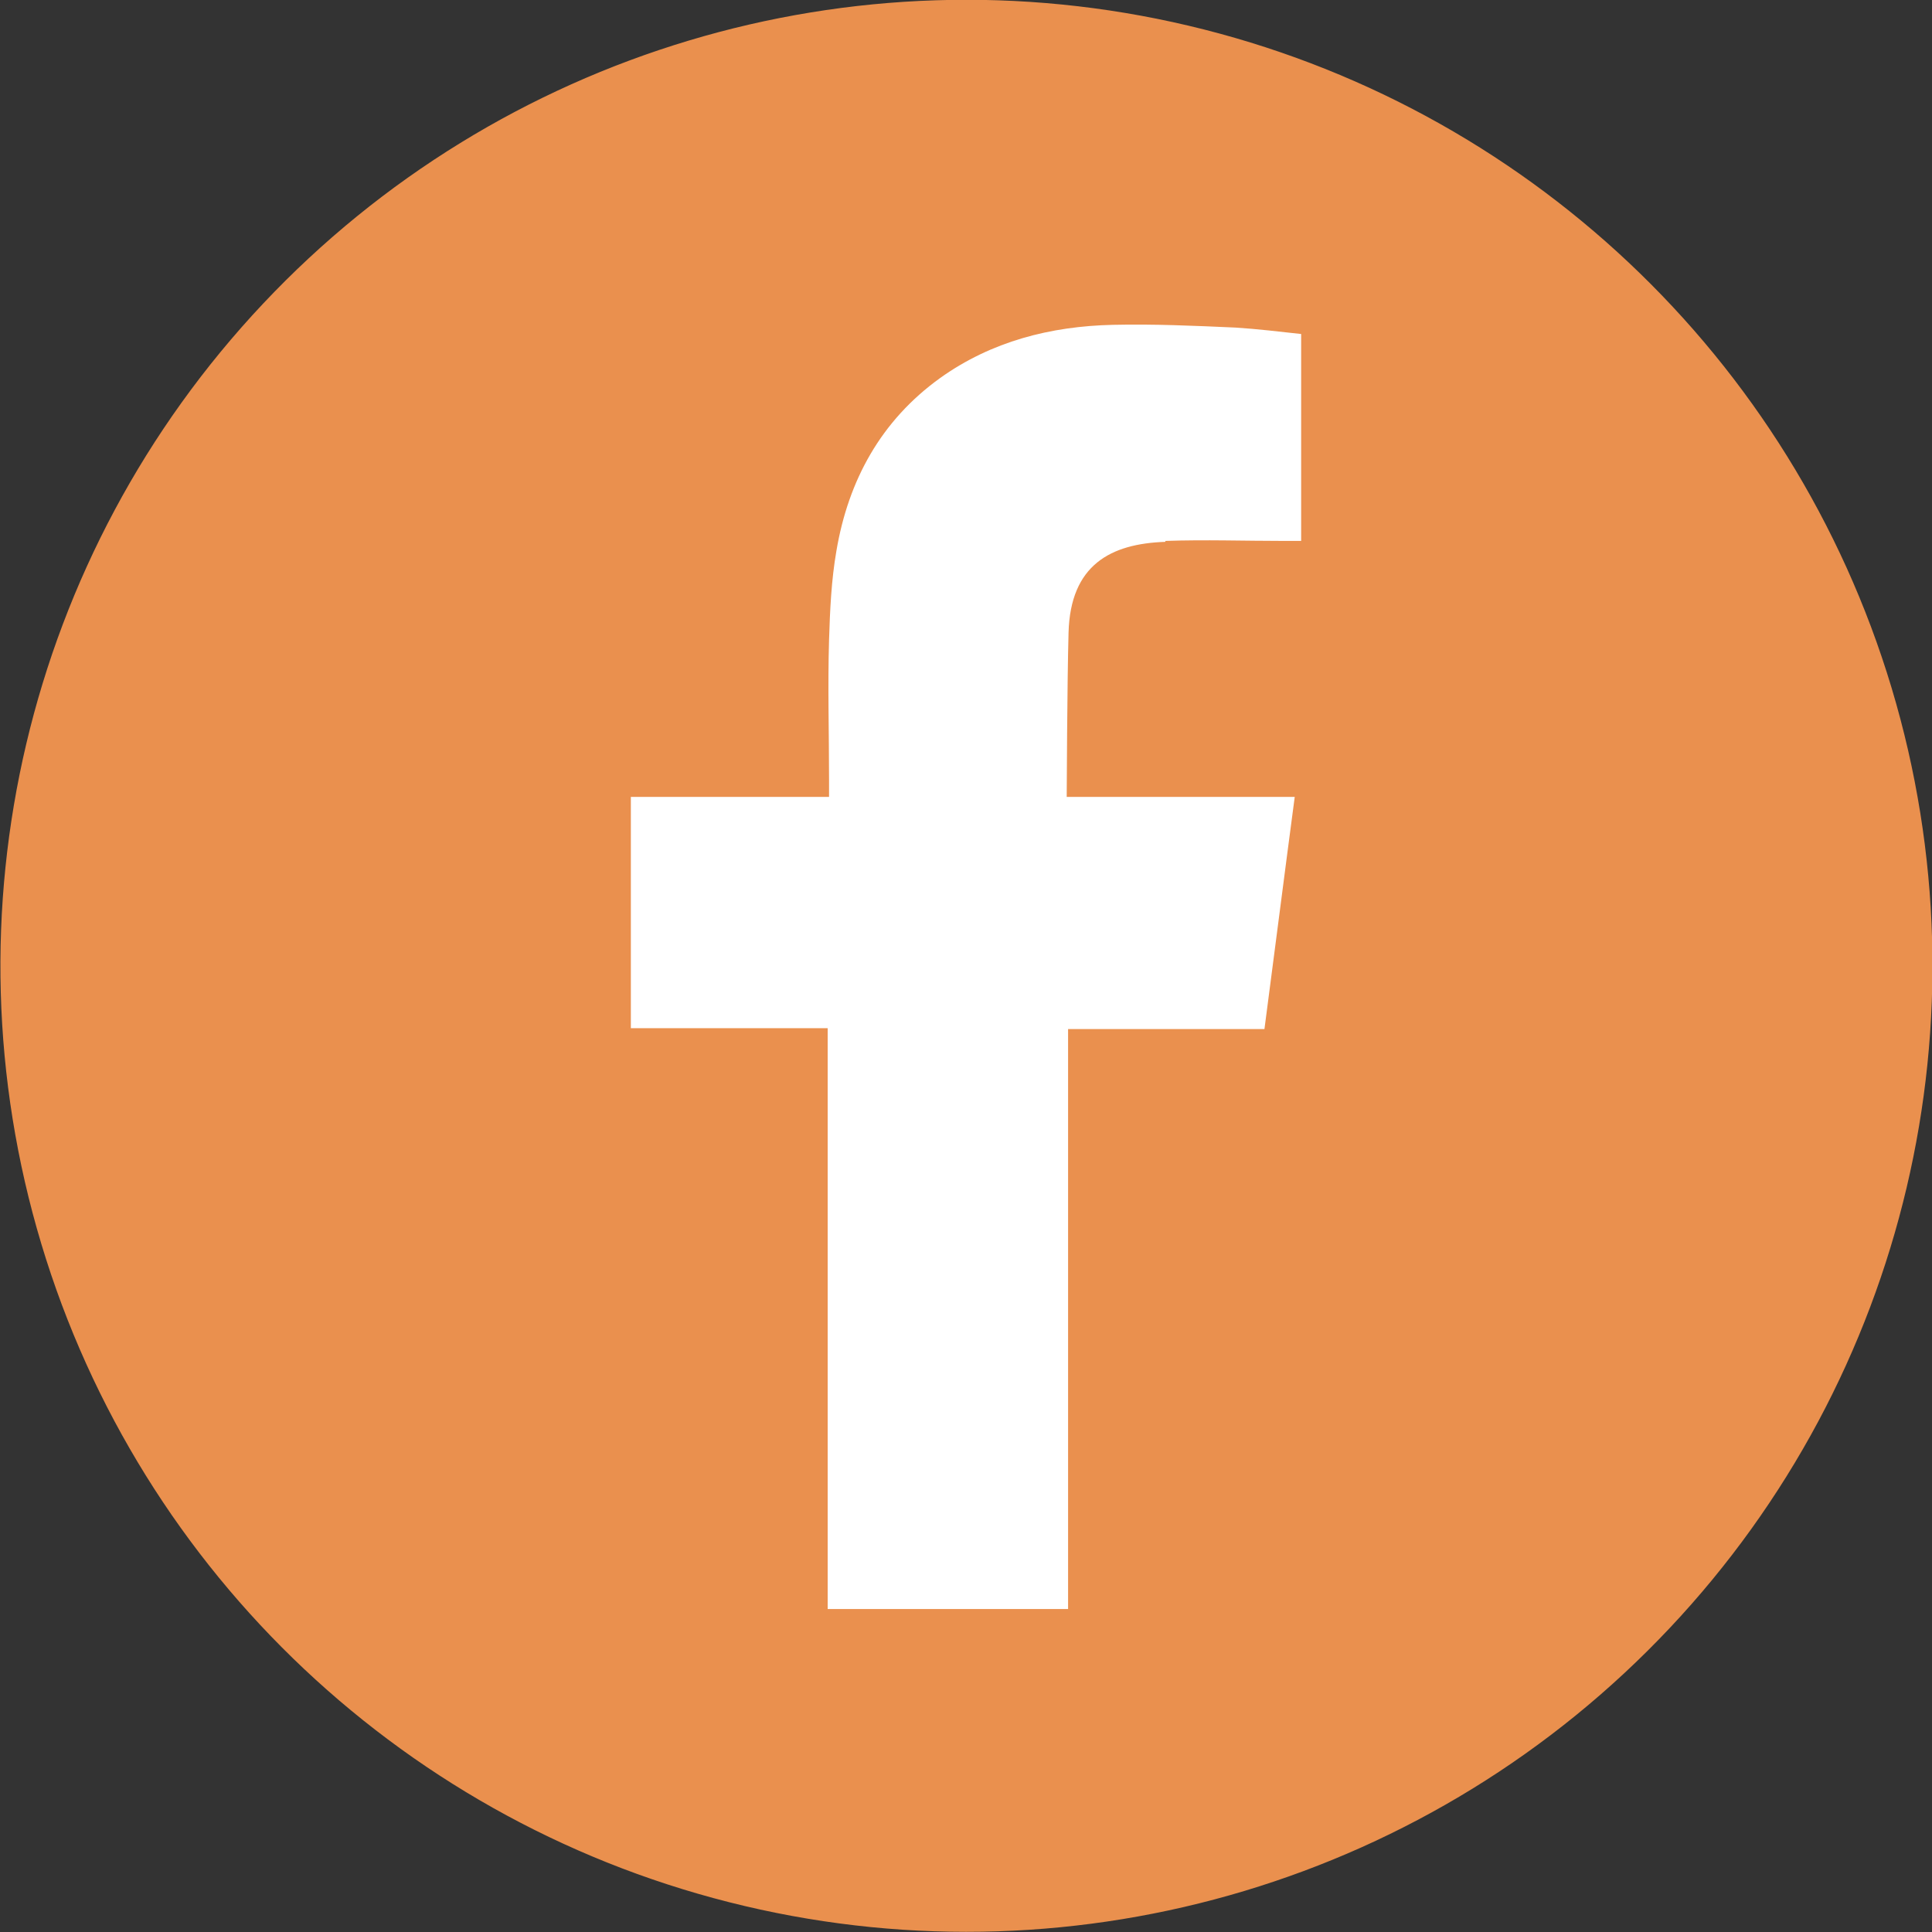<?xml version="1.0" encoding="UTF-8"?><svg id="_圖層_2" xmlns="http://www.w3.org/2000/svg" viewBox="0 0 42.11 42.11"><rect x="0" y="0" width="42.11" height="42.11" fill="#333333" stroke="none"/><defs><style>.cls-1{fill:#ea904e;stroke:#ea904e;stroke-miterlimit:10;stroke-width:1.15px;}.cls-2{fill:#fff;fill-rule:evenodd;stroke-width:0px;}</style></defs><g id="Layer_1"><circle class="cls-1" cx="21.06" cy="21.06" r="20.48" transform="translate(-4.27 36.71) rotate(-76.72)"/><path class="cls-2" d="m25.4,11.79c.87-.03,1.73,0,2.6,0h.36v-4.51c-.46-.05-.95-.11-1.43-.14-.89-.04-1.78-.08-2.67-.06-1.36.03-2.65.36-3.77,1.16-1.29.93-2,2.23-2.26,3.77-.11.63-.14,1.29-.16,1.94-.03,1.01,0,2.02,0,3.04v.38h-4.32v5.04h4.29v12.66h5.24v-12.64h4.28c.22-1.67.43-3.33.66-5.06-.34,0-.65,0-.96,0-1.22,0-4.01,0-4.01,0,0,0,.01-2.5.04-3.58.04-1.48.92-1.94,2.11-1.98Z"/></g></svg>